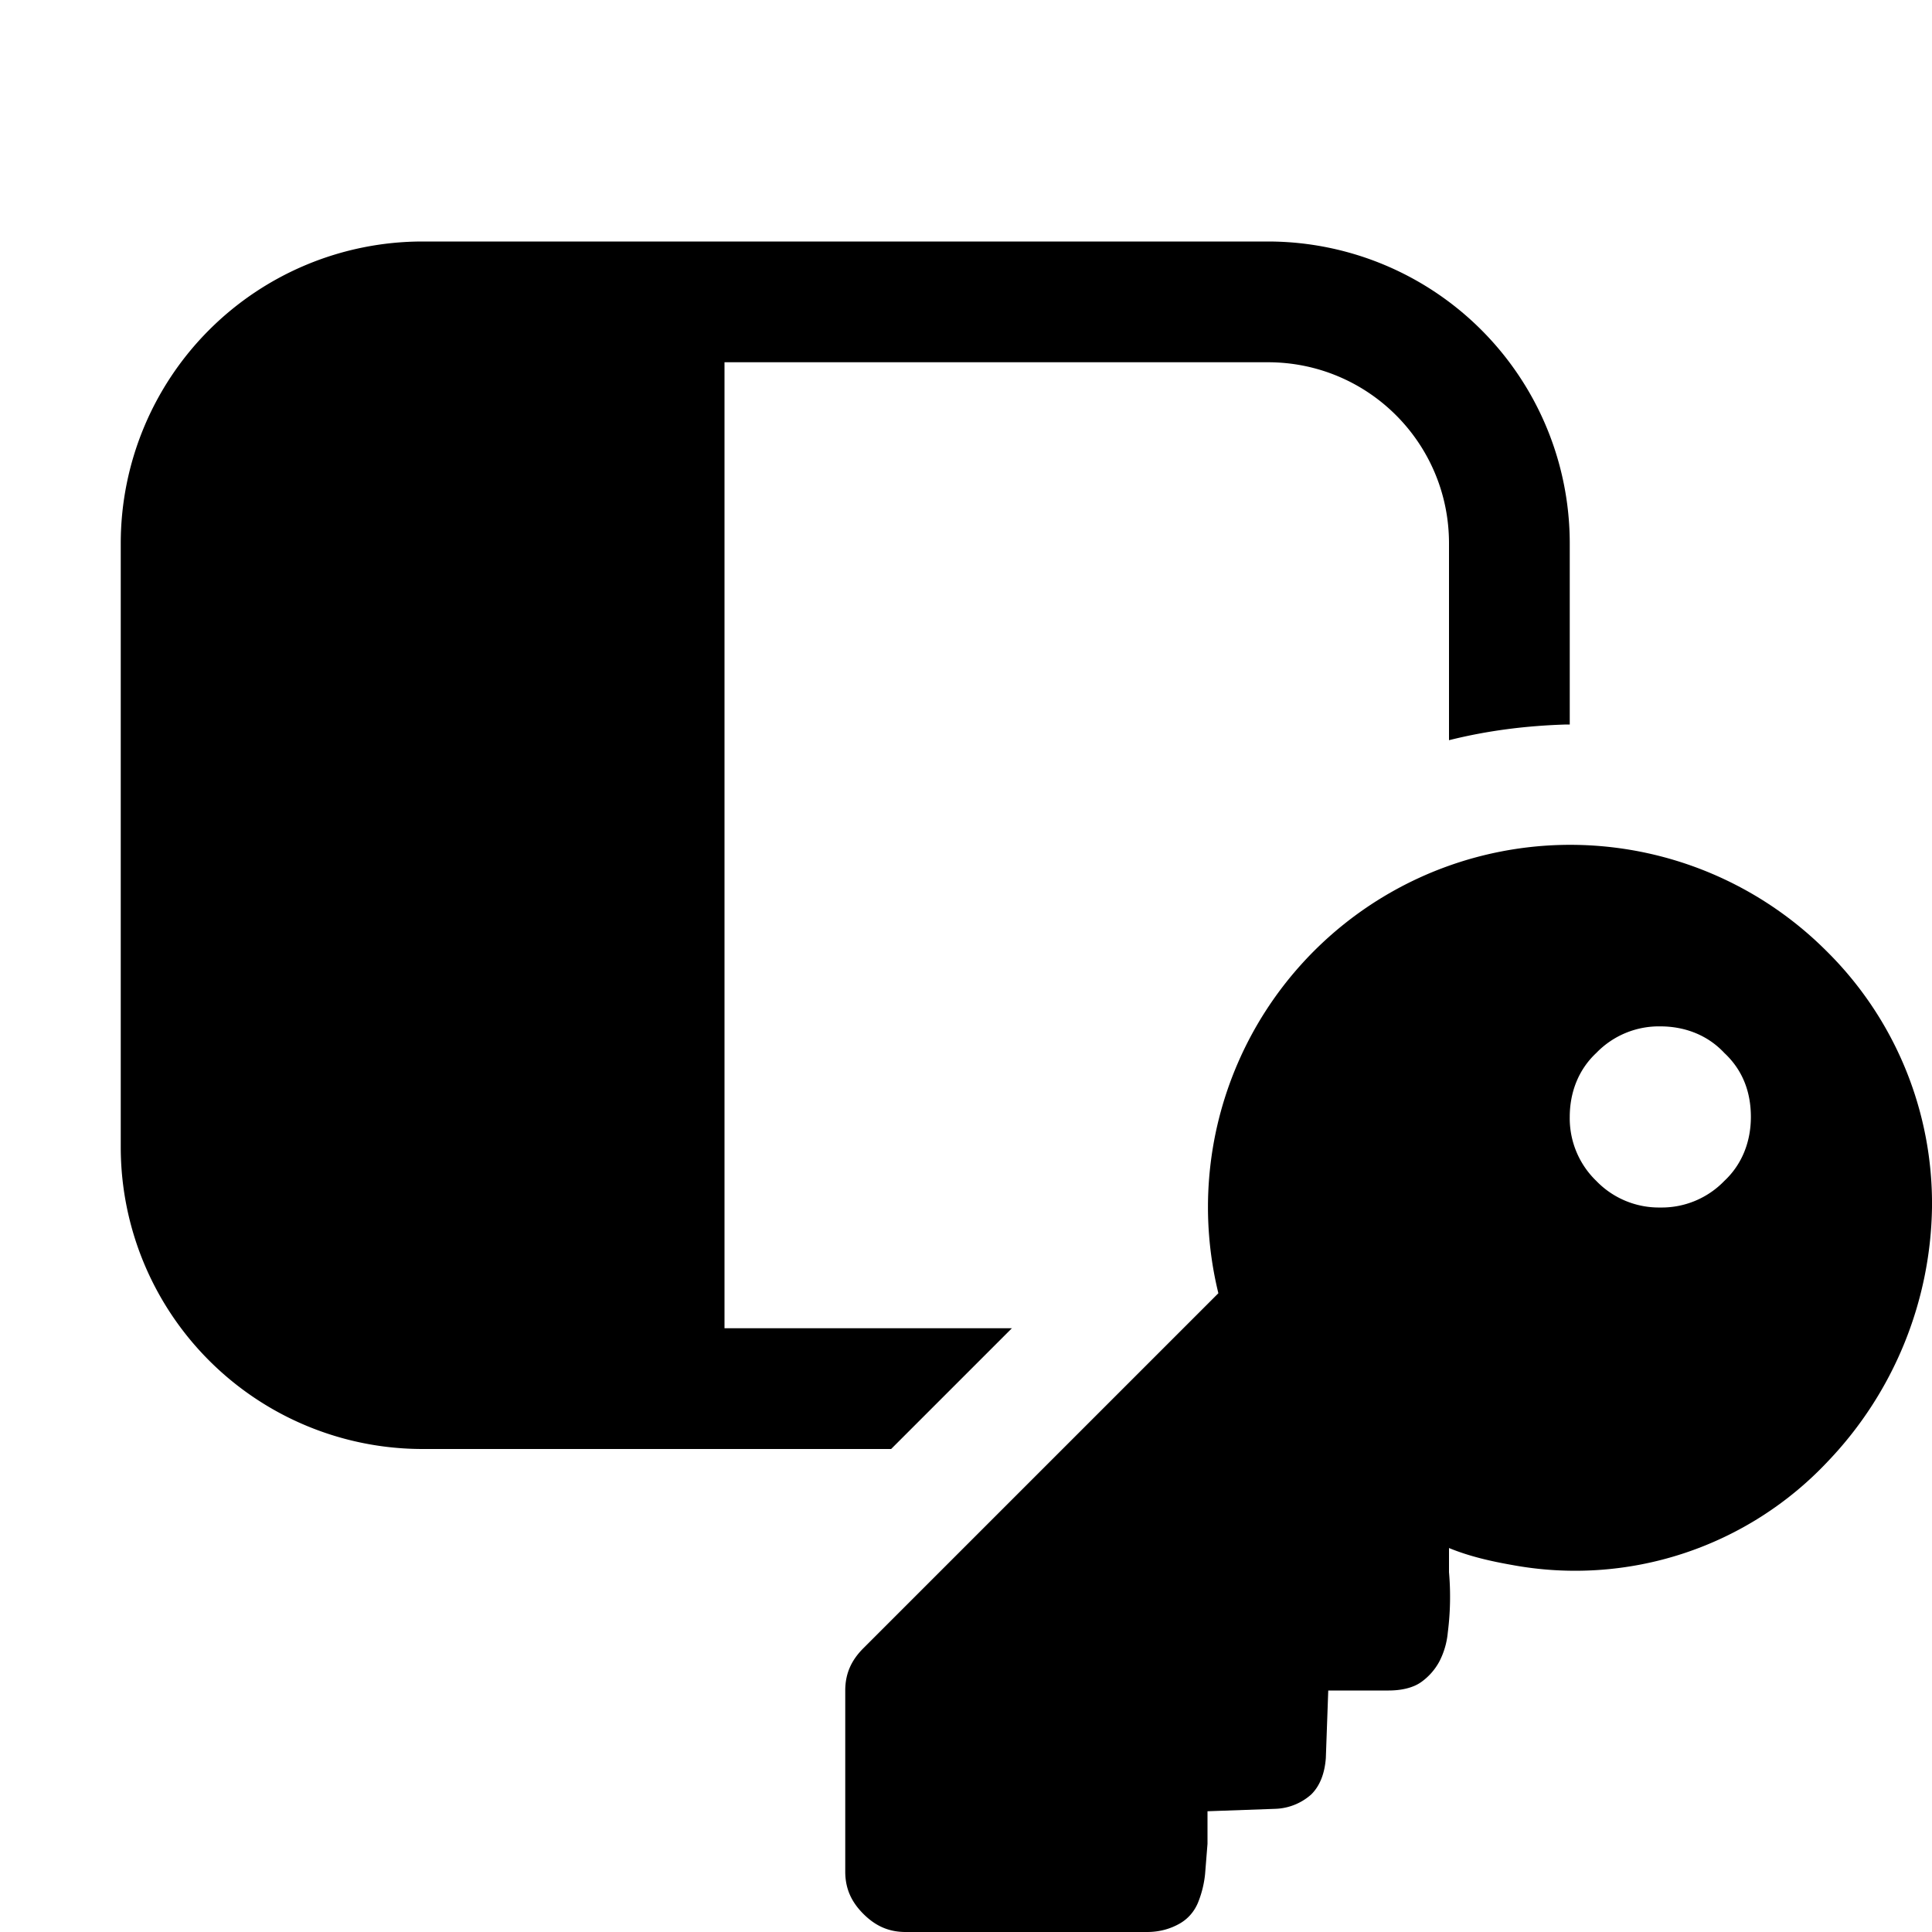 <svg width="16" height="16" viewBox="0 0 16 16" xmlns="http://www.w3.org/2000/svg"><path d="M3.5 2A2.5 2.5 0 0 0 1 4.5v5A2.5 2.5 0 0 0 3.5 12h3.88l1-1H6V3h4.5c.83 0 1.5.67 1.5 1.5v1.63c.32-.08.64-.12.97-.13H13V4.5A2.5 2.5 0 0 0 10.5 2h-7Zm3.65 13.85c.1.1.21.15.35.15h2c.11 0 .2-.03.27-.07.07-.04.12-.1.15-.17a.86.86 0 0 0 .06-.24l.02-.25V15l.56-.02a.47.47 0 0 0 .3-.12c.07-.07.11-.17.12-.3L11 14h.5c.1 0 .2-.02.27-.07a.5.5 0 0 0 .15-.17.65.65 0 0 0 .07-.24 2.34 2.34 0 0 0 .01-.5v-.2c.17.07.35.11.52.14a2.87 2.87 0 0 0 2.62-.86A3.11 3.11 0 0 0 16 10a2.94 2.94 0 0 0-.88-2.13 3 3 0 0 0-5.03 2.84l-2.94 2.94c-.1.1-.15.21-.15.35v1.5c0 .14.05.25.15.35Zm7.13-7.13c.15.14.22.32.22.53 0 .2-.07.39-.22.53a.72.72 0 0 1-.53.22.72.72 0 0 1-.53-.22.72.72 0 0 1-.22-.53c0-.2.07-.39.22-.53a.72.72 0 0 1 .53-.22c.2 0 .39.07.53.22Z"/></svg>